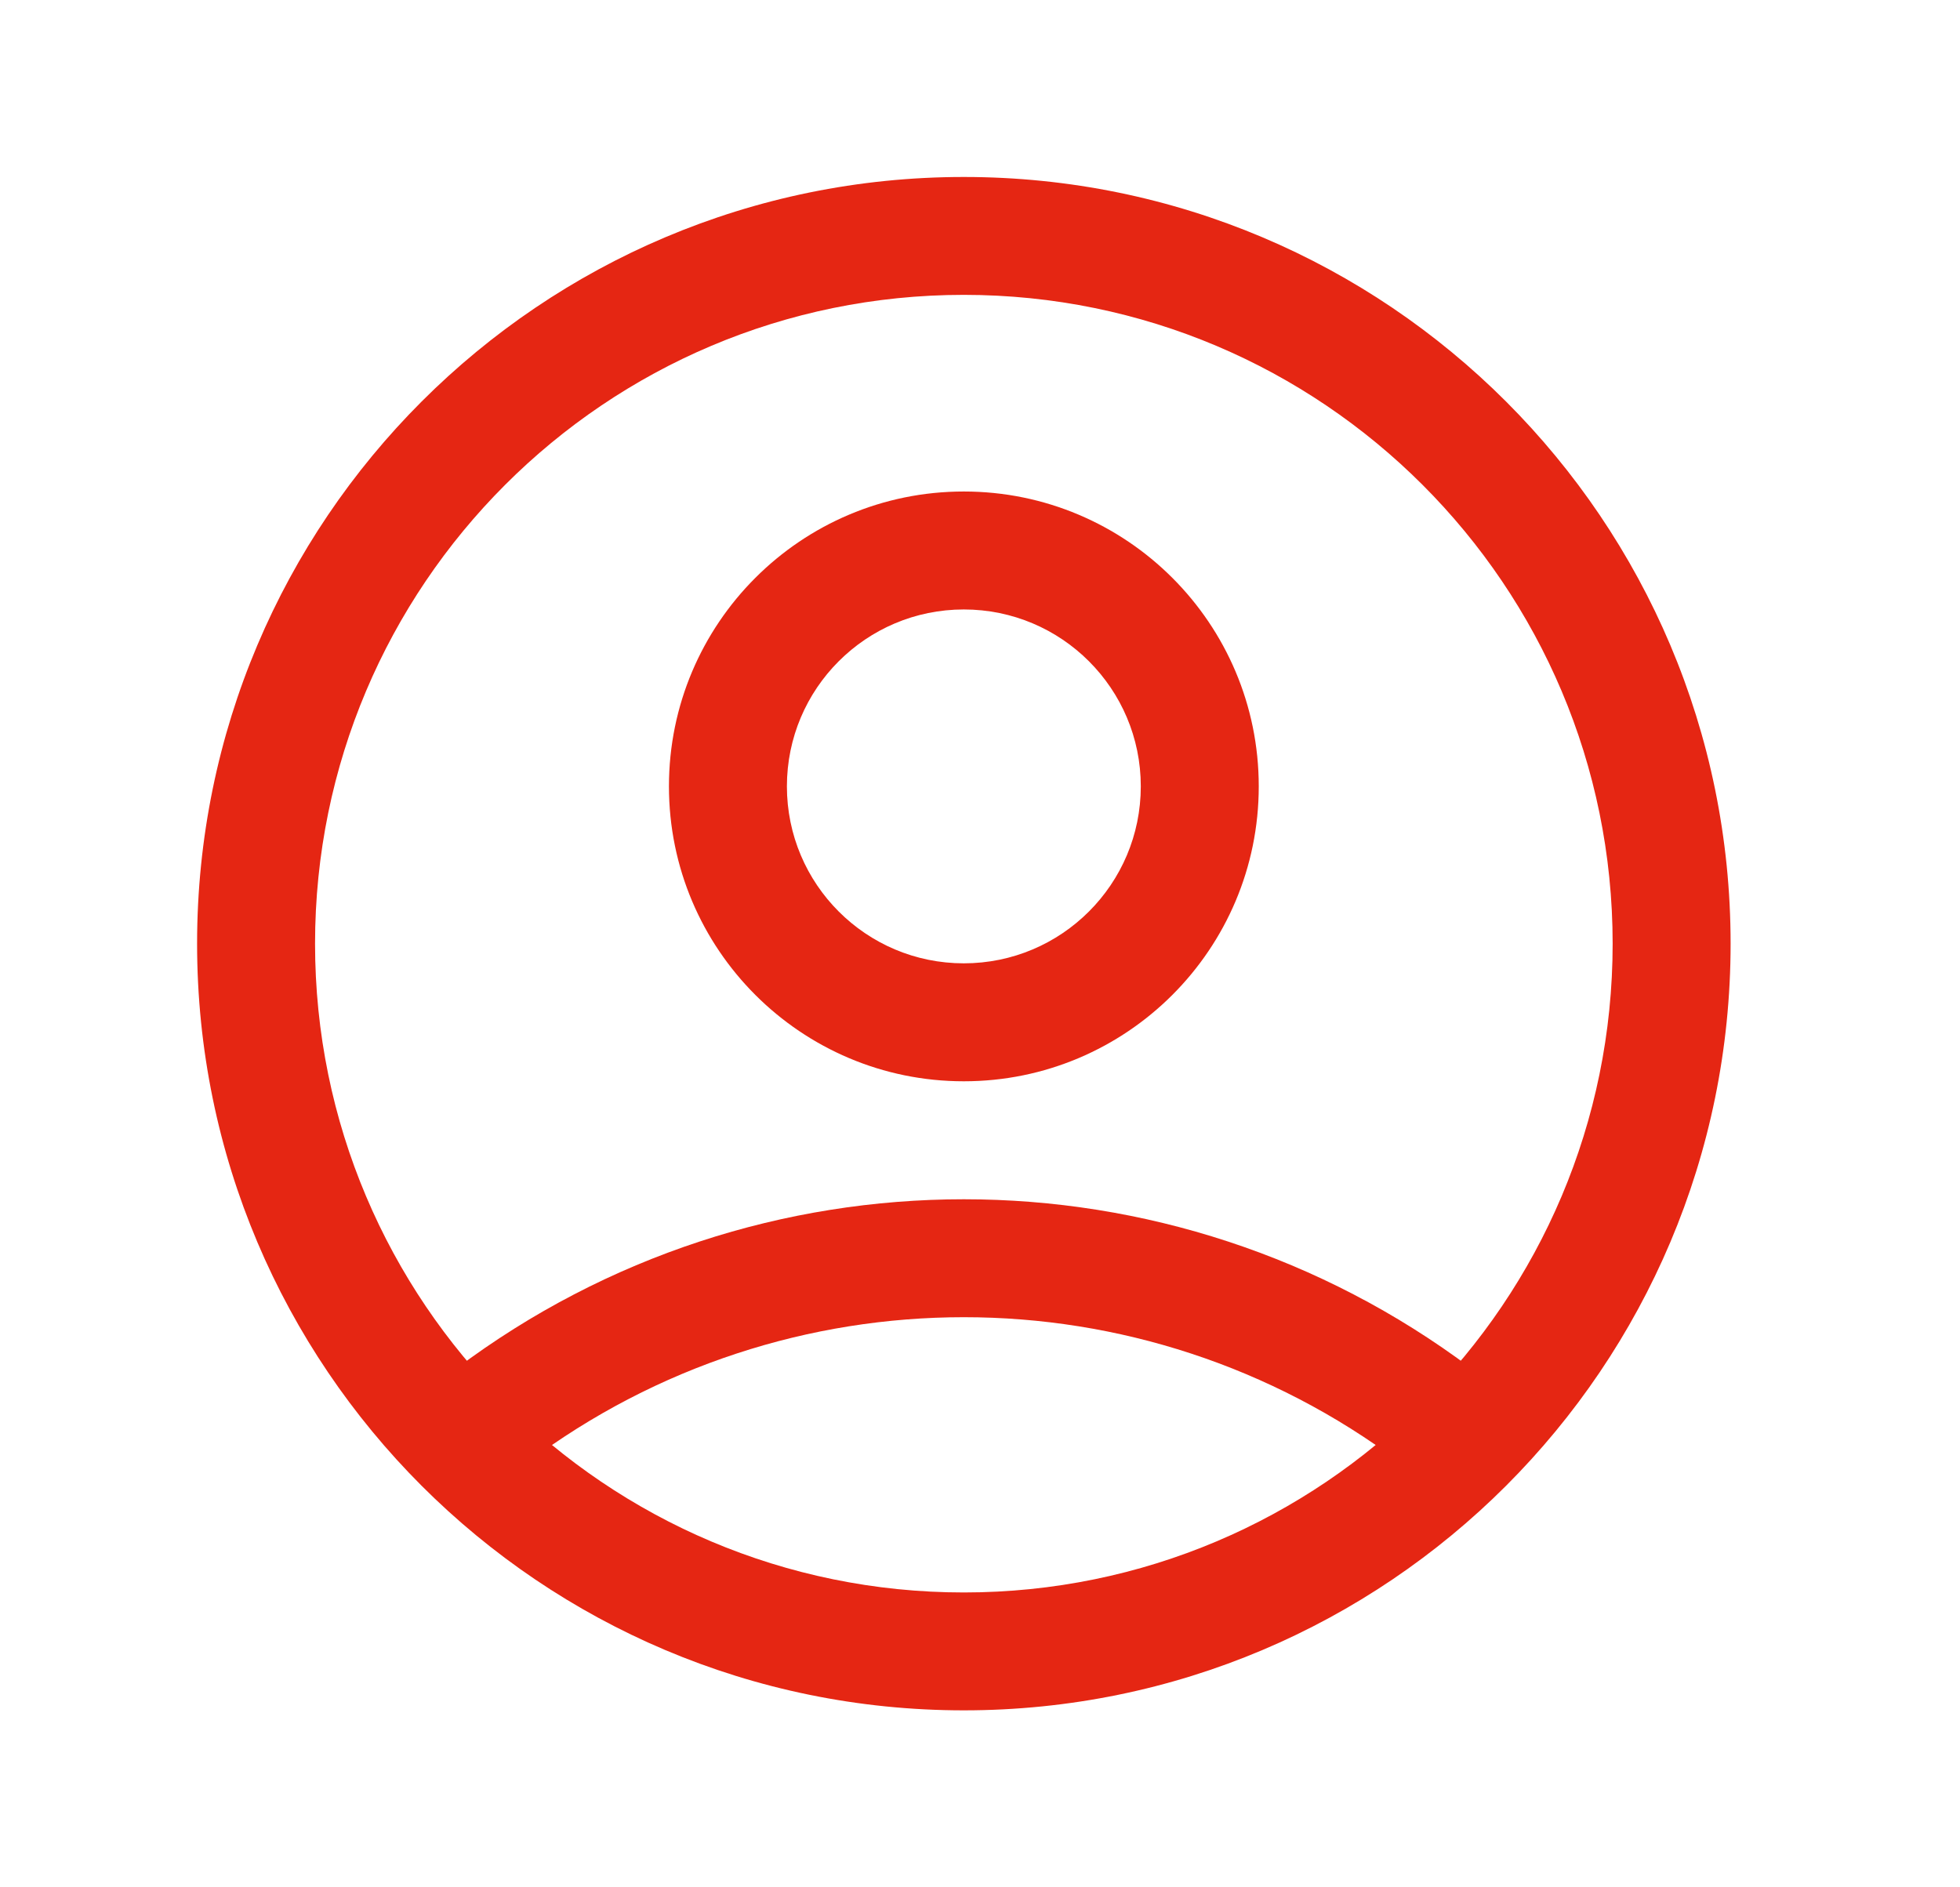 <svg width="27" height="26" viewBox="0 0 27 26" fill="none" xmlns="http://www.w3.org/2000/svg">
<path d="M22.215 13C22.215 8.064 18.213 4.062 13.277 4.062C8.341 4.062 4.34 8.064 4.34 13C4.34 17.936 8.341 21.938 13.277 21.938C18.213 21.938 22.215 17.936 22.215 13ZM23.84 13C23.84 18.834 19.111 23.562 13.277 23.562C7.444 23.562 2.715 18.834 2.715 13C2.715 7.166 7.444 2.438 13.277 2.438C19.111 2.438 23.84 7.166 23.84 13Z" fill="#E52613"/>
<path d="M15.715 10.833C15.715 9.487 14.623 8.396 13.277 8.396C11.931 8.396 10.84 9.487 10.84 10.833C10.84 12.18 11.931 13.271 13.277 13.271C14.623 13.271 15.715 12.18 15.715 10.833ZM17.34 10.833C17.34 13.077 15.521 14.896 13.277 14.896C11.034 14.896 9.215 13.077 9.215 10.833C9.215 8.59 11.034 6.771 13.277 6.771C15.521 6.771 17.34 8.59 17.34 10.833Z" fill="#E52613"/>
<path d="M6.29 18.85C10.43 15.745 16.124 15.745 20.265 18.85C20.624 19.12 20.696 19.629 20.427 19.988C20.158 20.346 19.648 20.419 19.29 20.15C15.727 17.478 10.828 17.478 7.265 20.15C6.906 20.419 6.397 20.346 6.128 19.988C5.859 19.629 5.931 19.12 6.29 18.85Z" fill="#E52613"/>
</svg>
